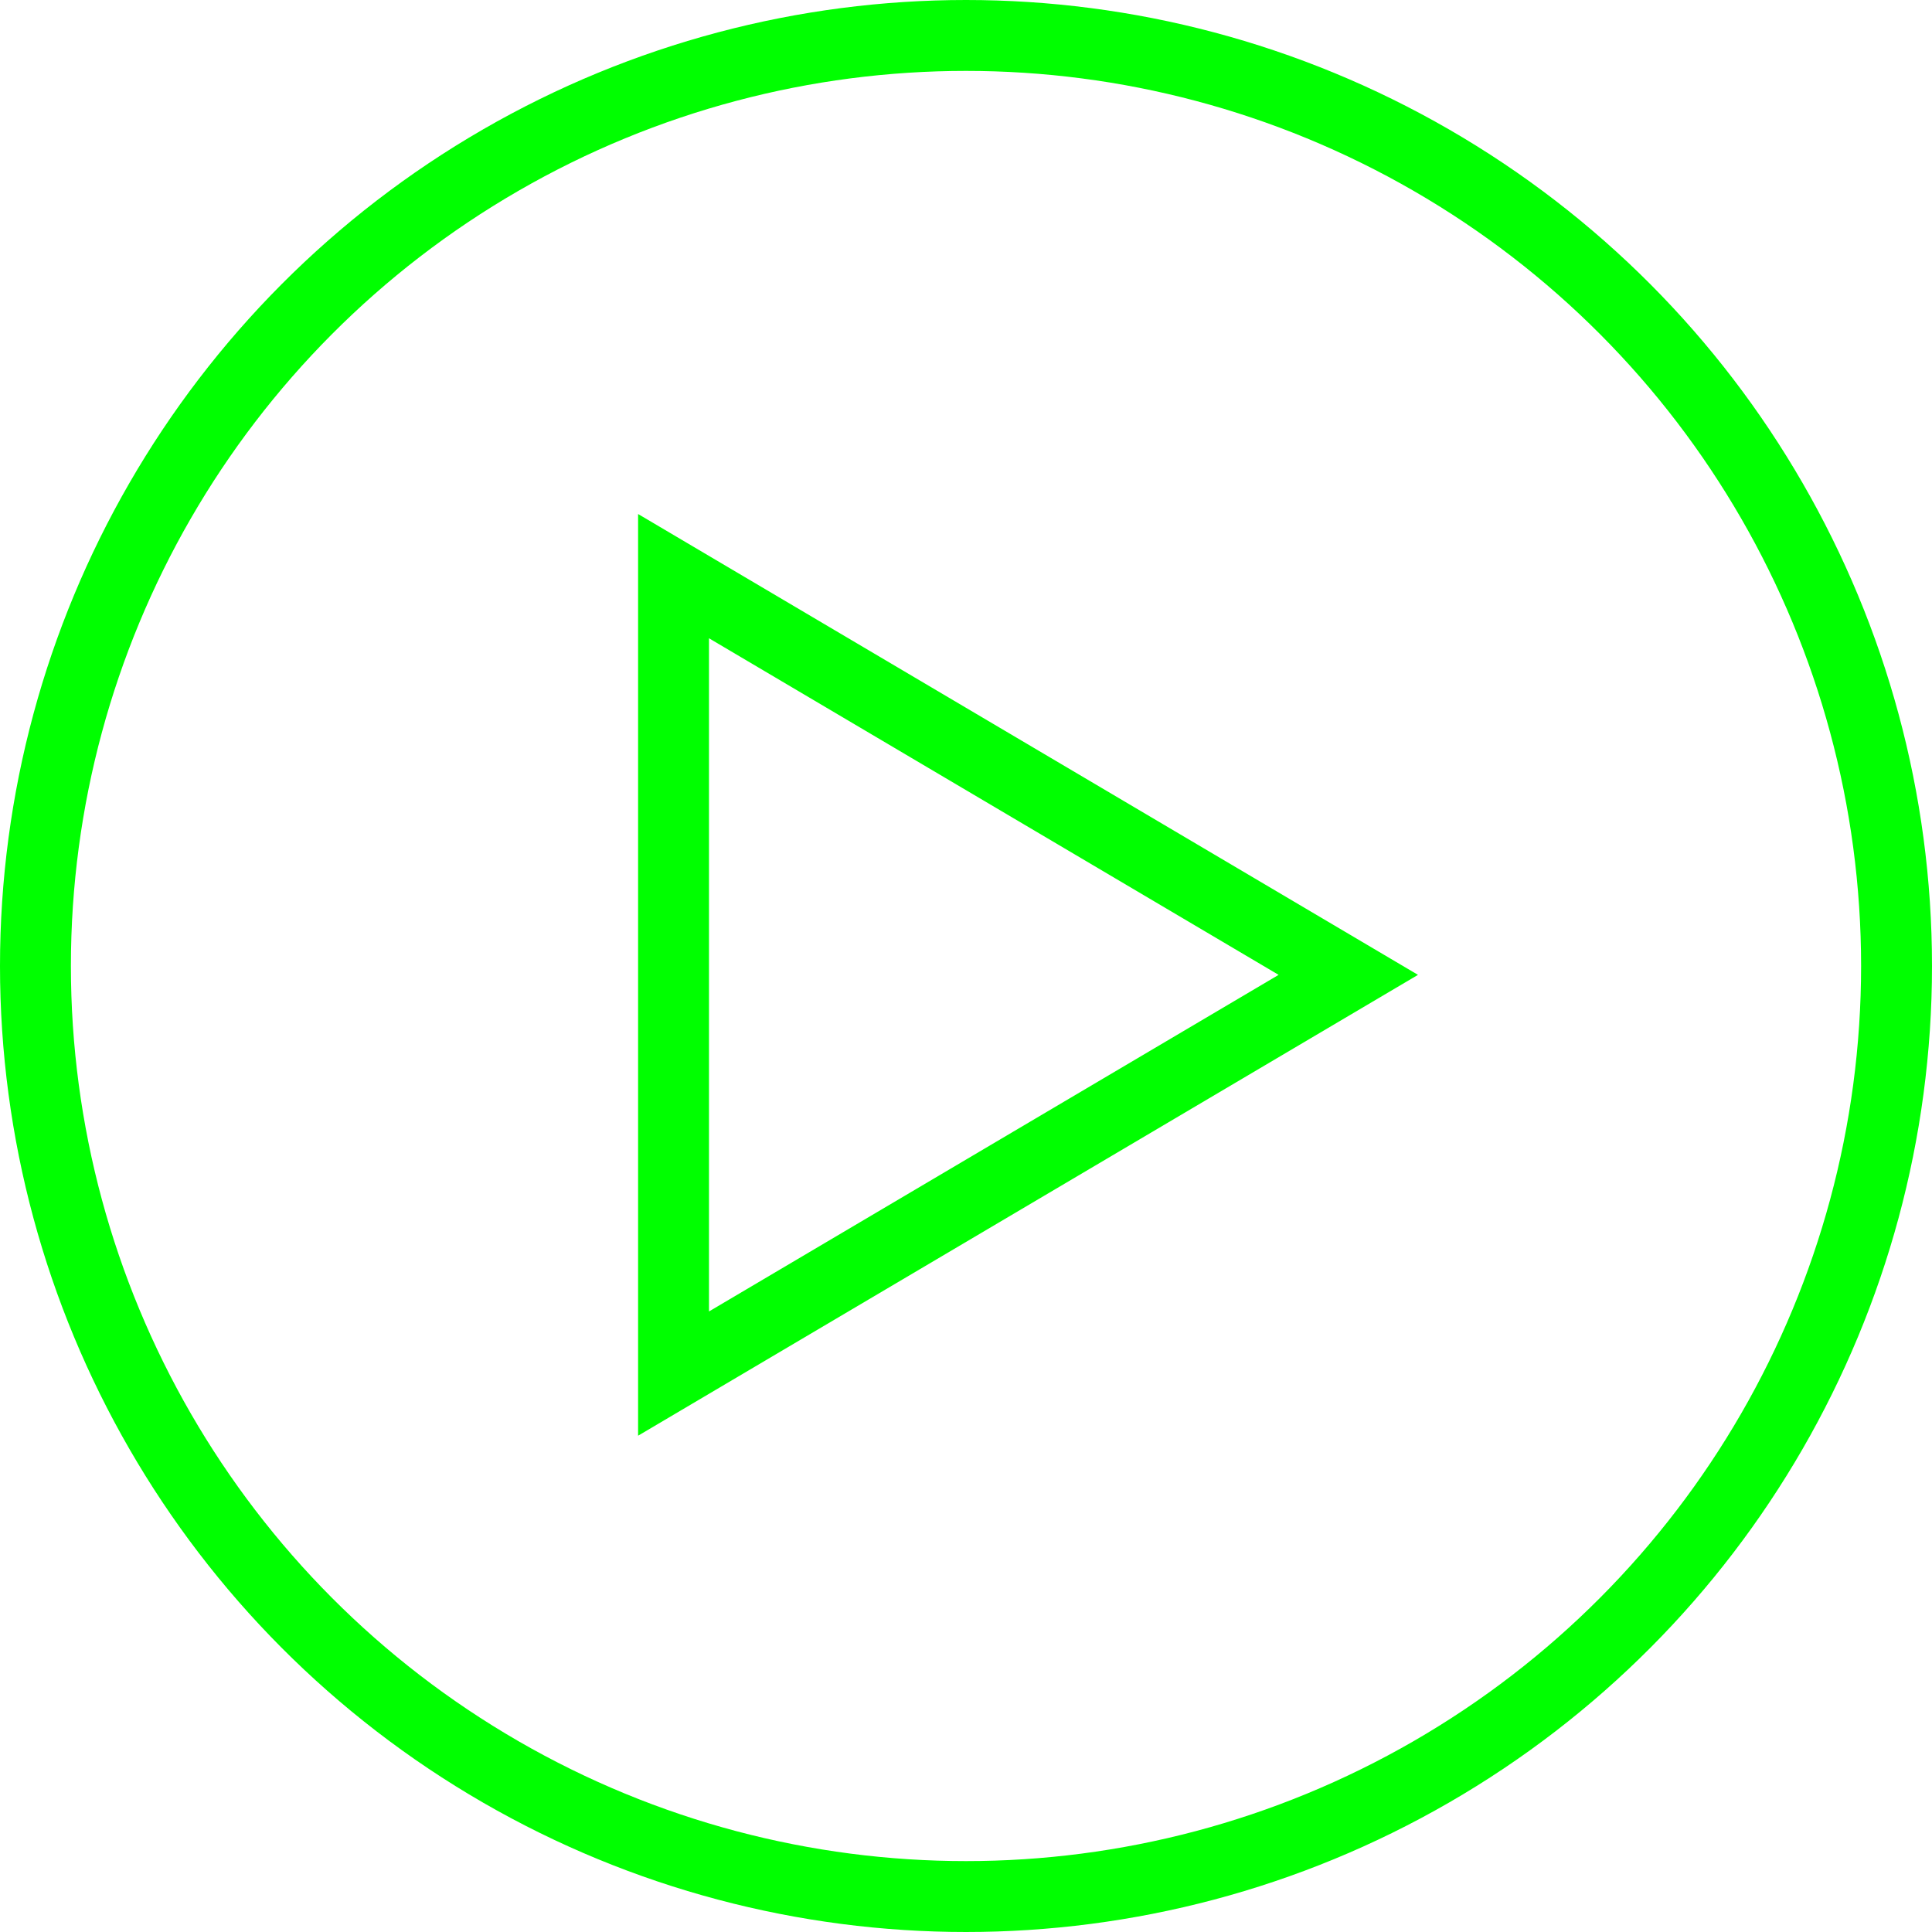 <svg xmlns="http://www.w3.org/2000/svg" width="109" height="109" viewBox="0 0 109 109"><g id="Grupo_27" data-name="Grupo 27" transform="translate(-1589 -549)"><g id="Elipse_4" data-name="Elipse 4" transform="translate(1589 549)" fill="none" stroke="lime" stroke-width="4"><circle cx="54.5" cy="54.5" r="54.5" stroke="none"></circle><circle cx="54.5" cy="54.5" r="52.5" fill="none"></circle></g><g id="Pol&#xED;gono_1" data-name="Pol&#xED;gono 1" transform="translate(1669 578) rotate(90)" fill="none"><path d="M26,0,52,44H0Z" stroke="none"></path><path d="M 26 7.863 L 7.01 40 L 44.99 40 L 26 7.863 M 26 0 L 52 44 L 0 44 L 26 0 Z" stroke="none" fill="lime"></path></g></g></svg>